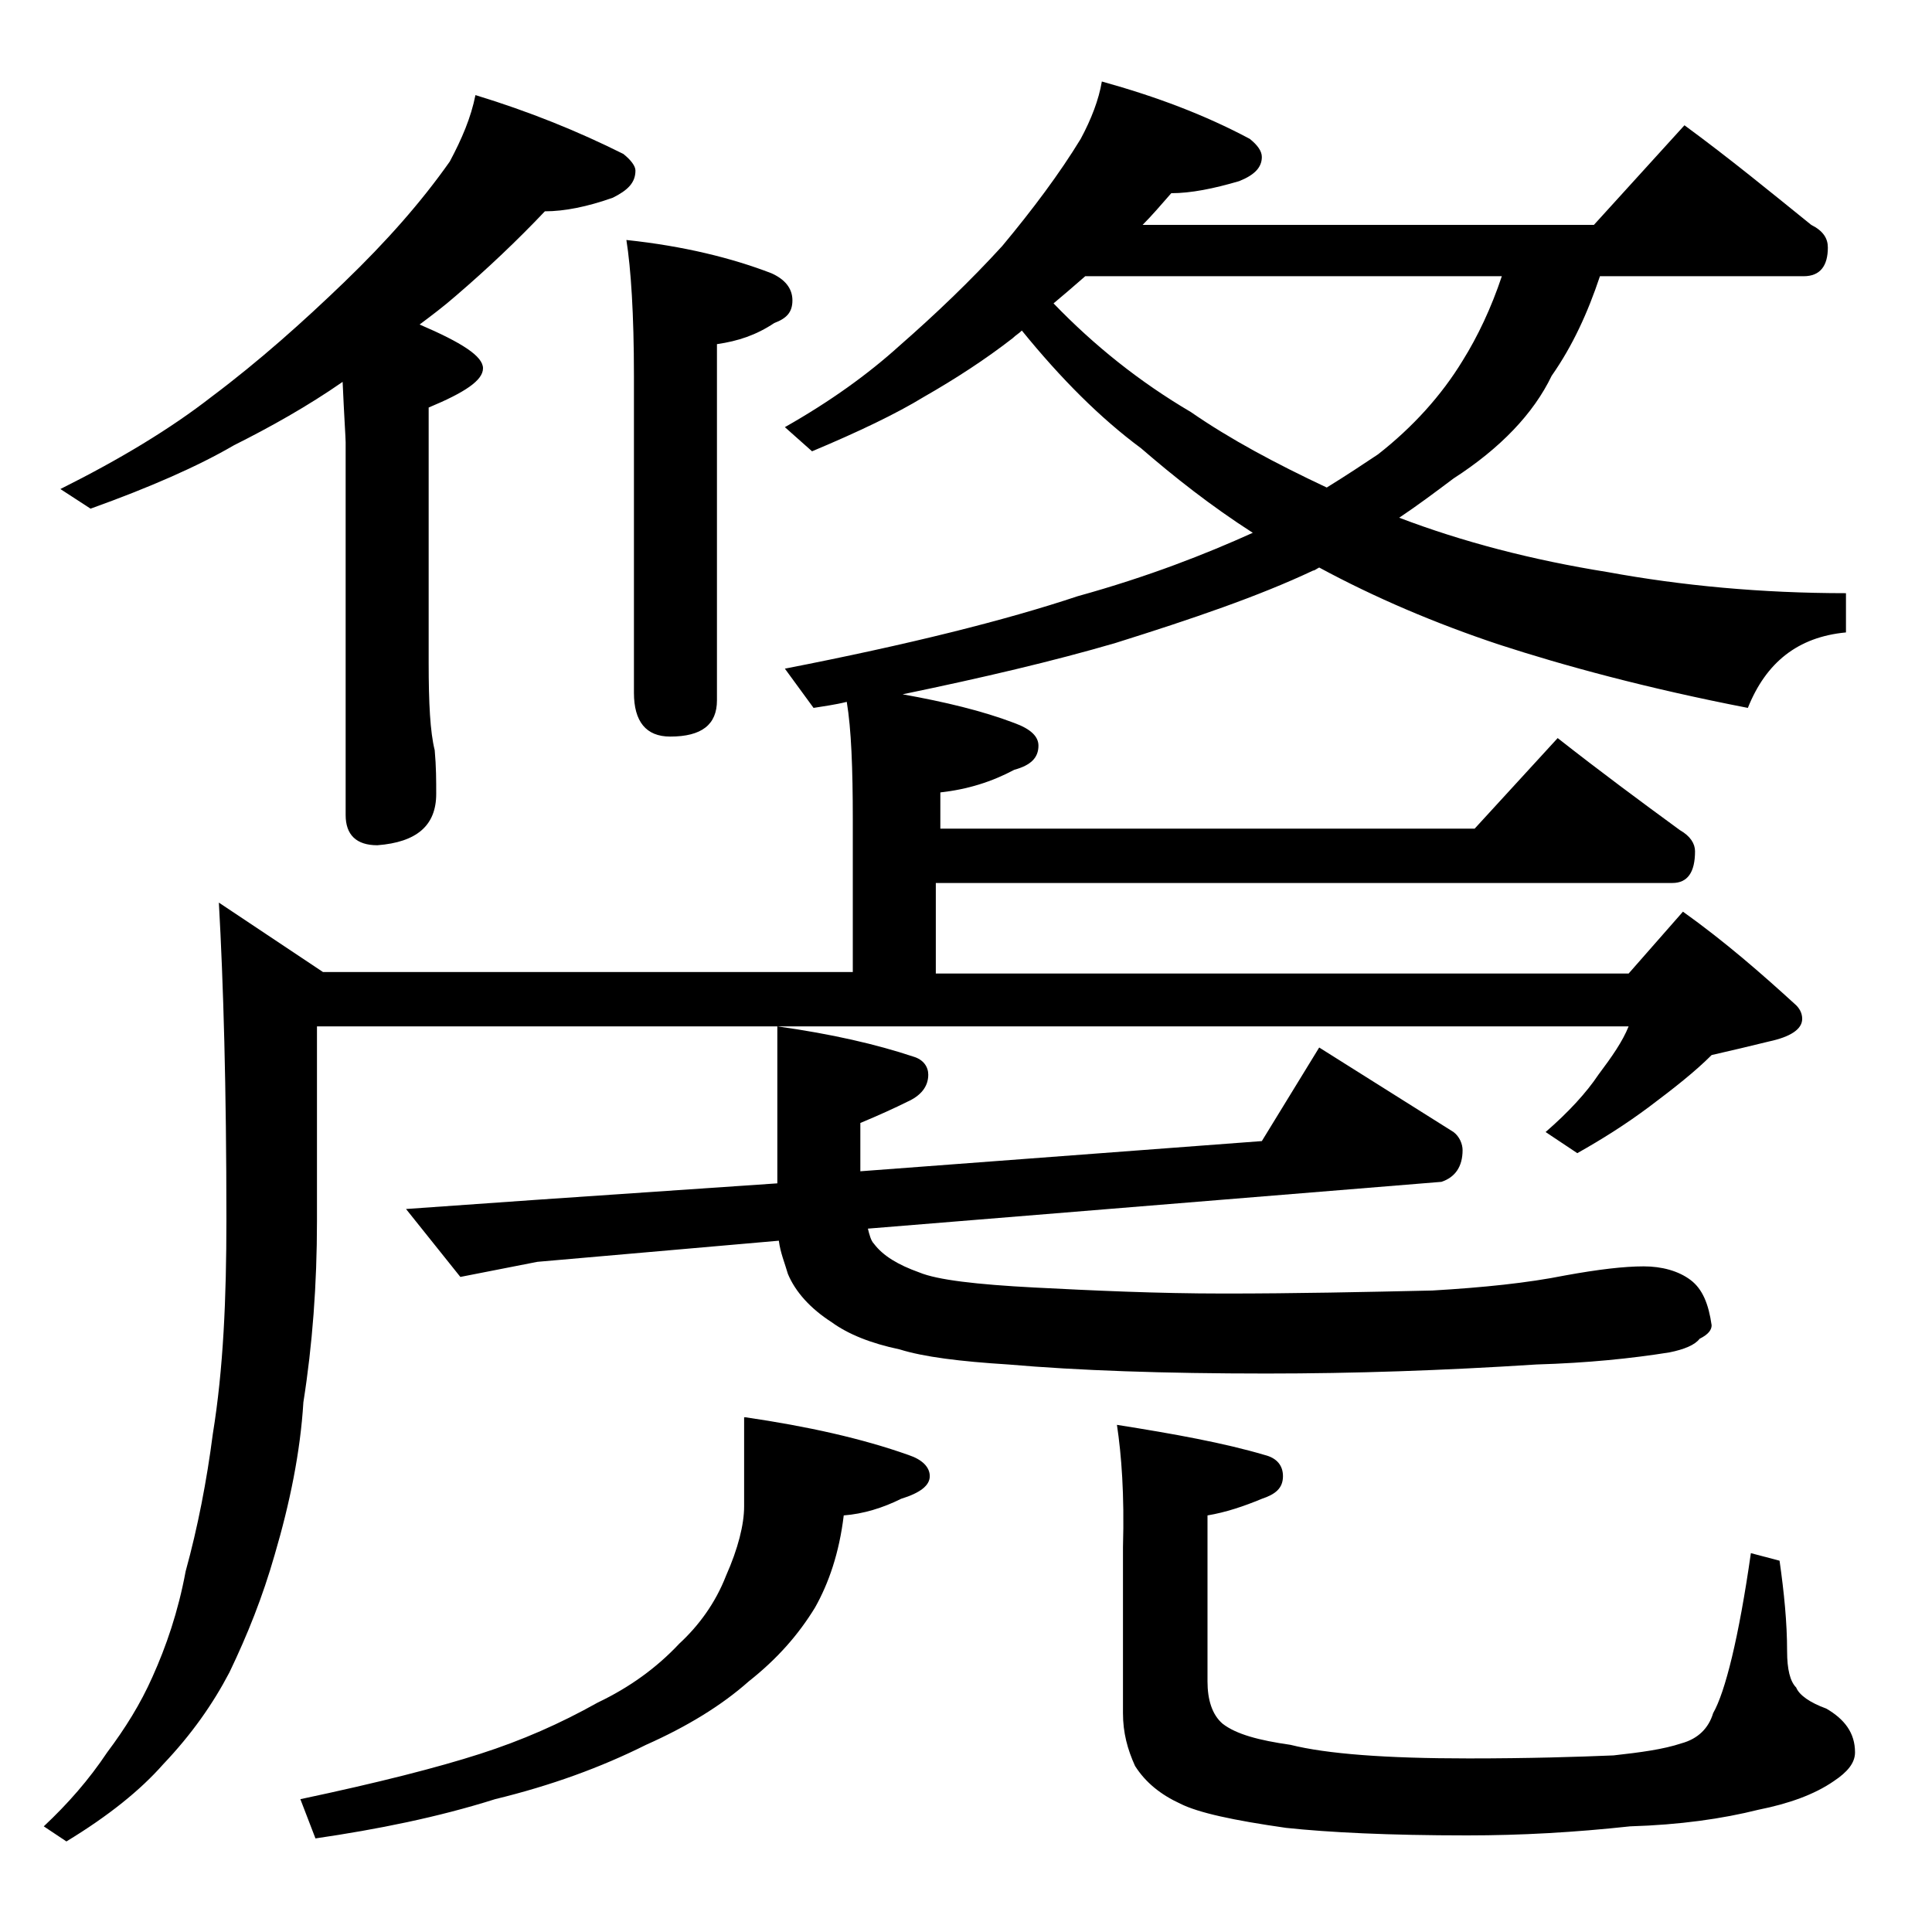 <?xml version="1.0" encoding="utf-8"?>
<!-- Generator: Adobe Illustrator 18.0.0, SVG Export Plug-In . SVG Version: 6.00 Build 0)  -->
<!DOCTYPE svg PUBLIC "-//W3C//DTD SVG 1.1//EN" "http://www.w3.org/Graphics/SVG/1.1/DTD/svg11.dtd">
<svg version="1.1" id="Layer_1" xmlns="http://www.w3.org/2000/svg" xmlns:xlink="http://www.w3.org/1999/xlink" x="0px" y="0px"
	 viewBox="0 0 128 128" enable-background="new 0 0 128 128" xml:space="preserve">
<path d="M73,5.4c3.6,1,6.8,2.2,9.8,3.8c0.5,0.4,0.8,0.8,0.8,1.2c0,0.7-0.5,1.2-1.5,1.6c-1.7,0.5-3.2,0.8-4.5,0.8
	c-0.7,0.8-1.3,1.5-1.9,2.1h29.9l6-6.6c3,2.2,5.8,4.5,8.4,6.6c0.8,0.4,1.1,0.9,1.1,1.5c0,1.2-0.5,1.9-1.6,1.9h-13.5
	c-0.8,2.4-1.8,4.6-3.2,6.6c-1.2,2.5-3.4,4.8-6.5,6.8c-1.2,0.9-2.4,1.8-3.6,2.6c4.2,1.6,8.8,2.8,13.8,3.6c4.9,0.9,10.2,1.4,15.8,1.4
	v2.6c-3.2,0.3-5.3,2-6.5,5c-6.7-1.3-12.2-2.8-16.5-4.2c-4.2-1.4-8.2-3.1-11.9-5.1c-0.2,0.1-0.3,0.2-0.4,0.2c-3.6,1.7-8,3.2-13.1,4.8
	c-4.1,1.2-8.8,2.3-14.1,3.4c2.8,0.5,5.3,1.1,7.4,1.9c1.1,0.4,1.6,0.9,1.6,1.5c0,0.8-0.5,1.3-1.6,1.6c-1.5,0.8-3.1,1.3-4.9,1.5v2.4
	h35.4l5.5-6c2.8,2.2,5.5,4.2,8.1,6.1c0.7,0.4,1,0.9,1,1.4c0,1.4-0.5,2.1-1.5,2.1H62v6h45.9l3.6-4.1c2.8,2,5.2,4.1,7.5,6.2
	c0.2,0.2,0.4,0.5,0.4,0.9c0,0.7-0.8,1.2-2.2,1.5c-1.2,0.3-2.5,0.6-3.8,0.9c-1.1,1.1-2.5,2.2-4.1,3.4c-1.6,1.2-3.2,2.2-4.8,3.1
	l-2.1-1.4c1.5-1.3,2.7-2.6,3.5-3.8c0.9-1.2,1.6-2.2,2-3.2H21v12.9c0,4.2-0.3,8.2-0.9,12c-0.2,3.3-0.9,6.7-1.9,10.1
	c-0.8,2.8-1.8,5.3-3,7.8c-1.1,2.1-2.5,4.1-4.4,6.1c-1.5,1.7-3.6,3.4-6.4,5.1l-1.5-1c1.6-1.5,3-3.1,4.2-4.9c1.2-1.6,2.2-3.2,3-5
	c0.9-2,1.7-4.3,2.2-7c0.8-2.9,1.4-6,1.8-9.1C14.8,90.7,15,86,15,80.8c0-8.7-0.2-15.7-0.5-21l6.9,4.6h35.1V54.3c0-3.4-0.1-6-0.4-7.8
	c-0.8,0.2-1.6,0.3-2.2,0.4L52,44.3c8.2-1.6,14.6-3.2,19.4-4.8c4.7-1.3,8.5-2.8,11.6-4.2c-2.8-1.8-5.2-3.7-7.4-5.6
	c-2.7-2-5.3-4.6-7.9-7.8c-0.2,0.2-0.4,0.3-0.6,0.5c-1.8,1.4-3.8,2.7-5.9,3.9c-1.8,1.1-4.3,2.3-7.4,3.6L52,28.3
	c3-1.7,5.5-3.5,7.6-5.4c2.4-2.1,4.7-4.3,6.8-6.6c2-2.4,3.8-4.8,5.2-7.1C72.3,7.9,72.8,6.6,73,5.4z M31.5,6.3
	c3.6,1.1,6.8,2.4,9.8,3.9c0.5,0.4,0.8,0.8,0.8,1.1c0,0.8-0.5,1.3-1.5,1.8c-1.7,0.6-3.2,0.9-4.5,0.9c-1.8,1.9-3.8,3.8-5.9,5.6
	c-0.8,0.7-1.6,1.3-2.4,1.9c2.8,1.2,4.2,2.1,4.2,2.9s-1.2,1.6-3.6,2.6v16.9c0,2.7,0.1,4.6,0.4,5.8c0.1,1.1,0.1,2,0.1,2.9
	c0,2.1-1.3,3.2-3.9,3.4c-1.4,0-2.1-0.7-2.1-2V29.3c0-0.3-0.1-1.7-0.2-4c-2.3,1.6-4.8,3-7.2,4.2c-2.4,1.4-5.6,2.8-9.5,4.2L4,32.4
	c4-2,7.3-4,10-6.1c3.2-2.4,6.1-5,8.8-7.6c2.8-2.7,5.1-5.3,7-8C30.6,9.2,31.2,7.8,31.5,6.3z M49.4,93.9c4.1,0.6,7.7,1.4,10.8,2.5
	c0.9,0.3,1.4,0.8,1.4,1.4c0,0.6-0.6,1.1-1.9,1.5c-1.2,0.6-2.5,1-3.8,1.1c-0.3,2.5-1,4.5-1.9,6.1c-1.1,1.8-2.5,3.4-4.4,4.9
	c-1.8,1.6-4.1,3-6.8,4.2c-3,1.5-6.3,2.7-10,3.6c-3.8,1.2-7.8,2-11.9,2.6l-1-2.6c5.2-1.1,9.1-2.1,11.9-3c2.8-0.9,5.3-2,7.8-3.4
	c2.1-1,3.9-2.3,5.4-3.9c1.3-1.2,2.4-2.7,3.1-4.5c0.8-1.8,1.2-3.4,1.2-4.6V93.9z M51.5,68c3.6,0.5,6.6,1.2,9,2c0.7,0.2,1,0.7,1,1.2
	c0,0.8-0.5,1.4-1.4,1.8c-0.8,0.4-1.9,0.9-3.1,1.4v3.2l26.6-2l3.8-6.2l8.9,5.6c0.4,0.3,0.6,0.8,0.6,1.2c0,1.1-0.5,1.8-1.4,2.1
	l-38,3.1c0.1,0.4,0.2,0.8,0.4,1c0.6,0.8,1.6,1.4,3,1.9c1.2,0.5,3.8,0.8,7.6,1c3.9,0.2,8.1,0.4,12.6,0.4c4.8,0,9.3-0.1,13.8-0.2
	c3.4-0.2,6.3-0.5,8.8-1c2.2-0.4,3.9-0.6,5.2-0.6c1.2,0,2.3,0.3,3.1,0.9c0.8,0.6,1.2,1.6,1.4,3c0,0.3-0.2,0.6-0.8,0.9
	c-0.3,0.4-1,0.7-2,0.9c-2.5,0.4-5.4,0.7-8.8,0.8c-6.2,0.4-12.1,0.6-17.9,0.6c-6.8,0-12.5-0.2-17.1-0.6c-3.2-0.2-5.6-0.5-7.2-1
	c-1.9-0.4-3.4-1-4.5-1.8c-1.4-0.9-2.4-2-2.9-3.2c-0.2-0.7-0.5-1.4-0.6-2.2l-16,1.4l-5.1,1l-3.6-4.5l8.5-0.6l16.1-1.1V68z M41.5,15.9
	c3.8,0.4,7,1.2,9.6,2.2c0.9,0.4,1.4,1,1.4,1.8s-0.4,1.2-1.2,1.5c-1.2,0.8-2.4,1.2-3.8,1.4v23.6c0,1.6-1,2.4-3.1,2.4
	c-1.6,0-2.4-1-2.4-2.9v-21C42,20.8,41.8,17.8,41.5,15.9z M69.8,20.1c2.7,2.8,5.7,5.2,9.1,7.2c2.6,1.8,5.6,3.4,9,5
	c1.3-0.8,2.5-1.6,3.4-2.2c2.3-1.8,4.2-3.9,5.6-6.2c1-1.6,1.9-3.5,2.6-5.6H71.9C71.1,19,70.4,19.6,69.8,20.1z M74,94.4
	c3.8,0.6,7.1,1.2,9.8,2c0.8,0.2,1.2,0.7,1.2,1.4c0,0.8-0.5,1.2-1.4,1.5c-1.2,0.5-2.4,0.9-3.6,1.1v11c0,1.2,0.3,2.2,1,2.8
	c0.9,0.7,2.4,1.1,4.5,1.4c2.4,0.6,6.3,0.9,11.8,0.9c4,0,7.2-0.1,9.6-0.2c1.8-0.2,3.3-0.4,4.5-0.8c1.1-0.3,1.8-1,2.1-2
	c0.8-1.4,1.7-5,2.5-10.6l1.9,0.5c0.3,2.1,0.5,4.1,0.5,6c0,1.2,0.2,2,0.6,2.4c0.2,0.5,0.9,1,2,1.4c1.2,0.7,1.9,1.6,1.9,2.9
	c0,0.7-0.5,1.3-1.4,1.9c-1.3,0.9-3,1.5-5,1.9c-2.4,0.6-5.2,1-8.5,1.1c-3.7,0.4-7.2,0.6-10.8,0.6c-5.2,0-9.2-0.2-12-0.5
	c-3.5-0.5-5.8-1-7-1.6c-1.3-0.6-2.3-1.4-3-2.5c-0.5-1.1-0.8-2.2-0.8-3.5v-11C74.5,99,74.3,96.4,74,94.4z"/>
</svg>

